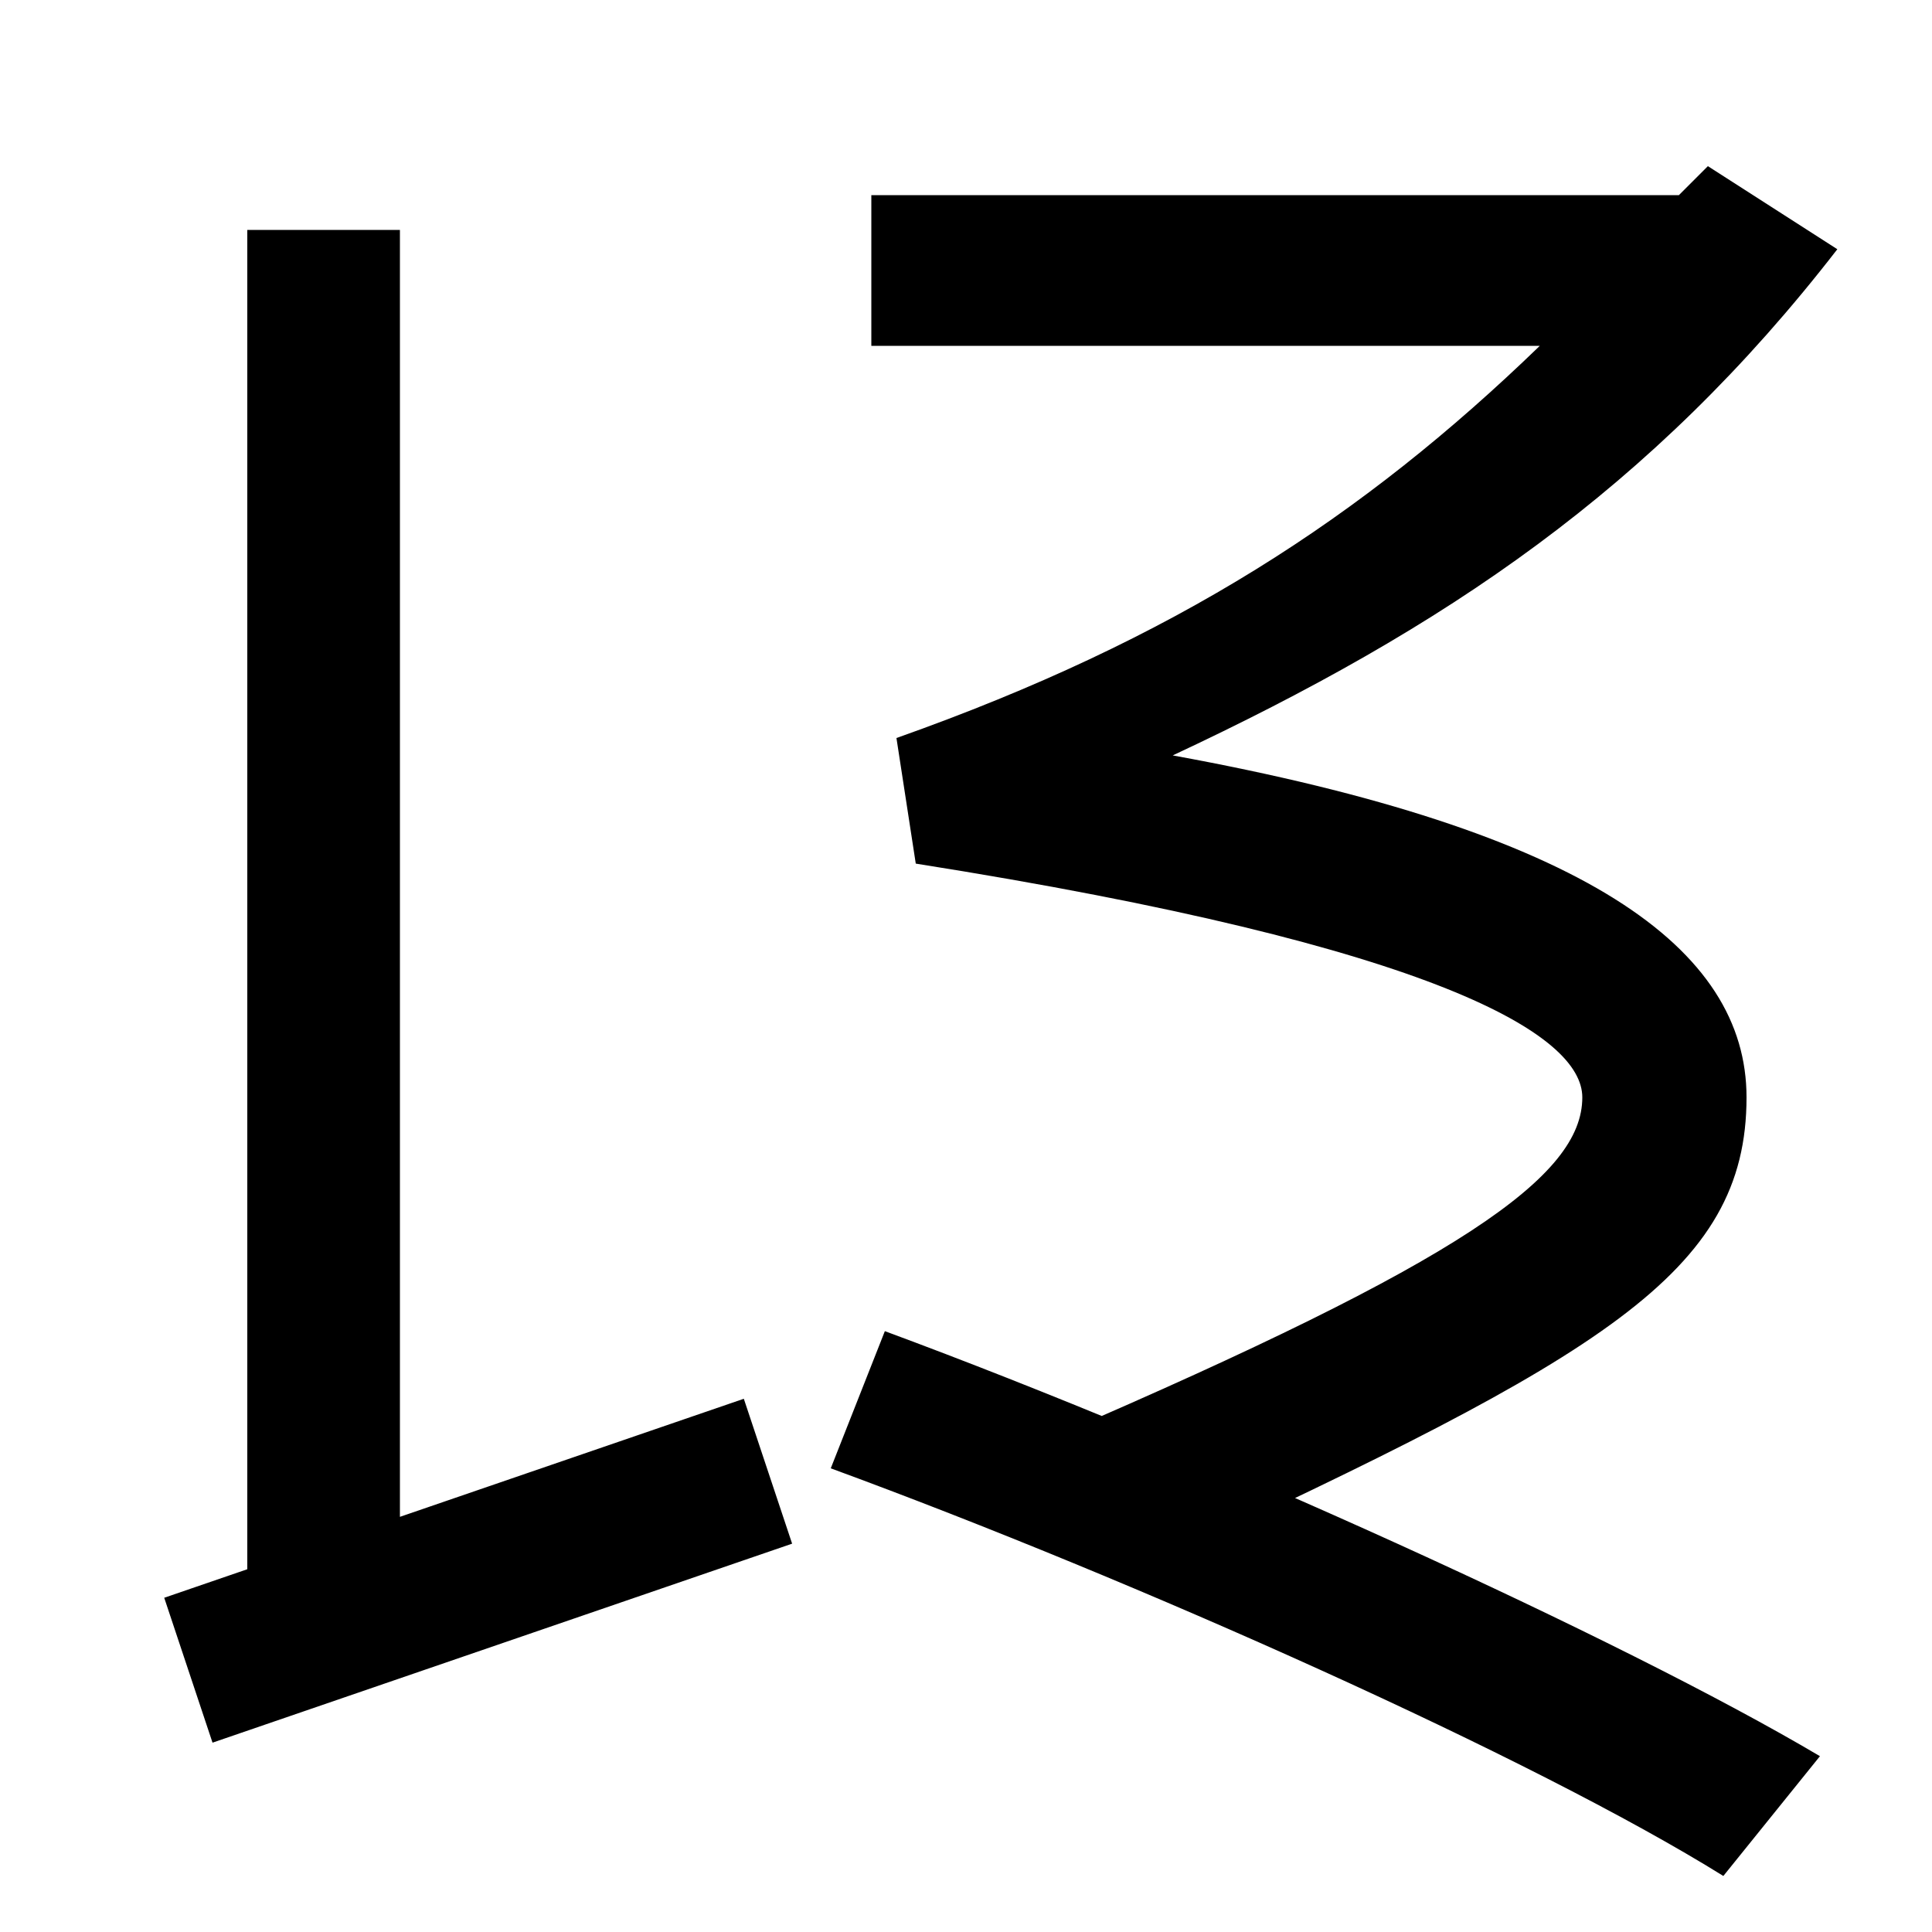 <svg xmlns="http://www.w3.org/2000/svg" width="1000" height="1000"><path d="M128 761V35H207V761ZM85 53 110 -22 410 81 385 156ZM547 137 601 72C829 178 904 221 904 312C904 389 821 450 607 489C748 555 855 627 951 751L884 794L869 779H451V701H797C705 612 608 549 464 498L474 433C746 390 819 344 819 312C819 271 756 227 547 137ZM892 -91 942 -29C839 32 623 130 458 191L430 120C588 62 794 -30 892 -91Z" transform="translate(0, 880) scale(1,-1)" /></svg>